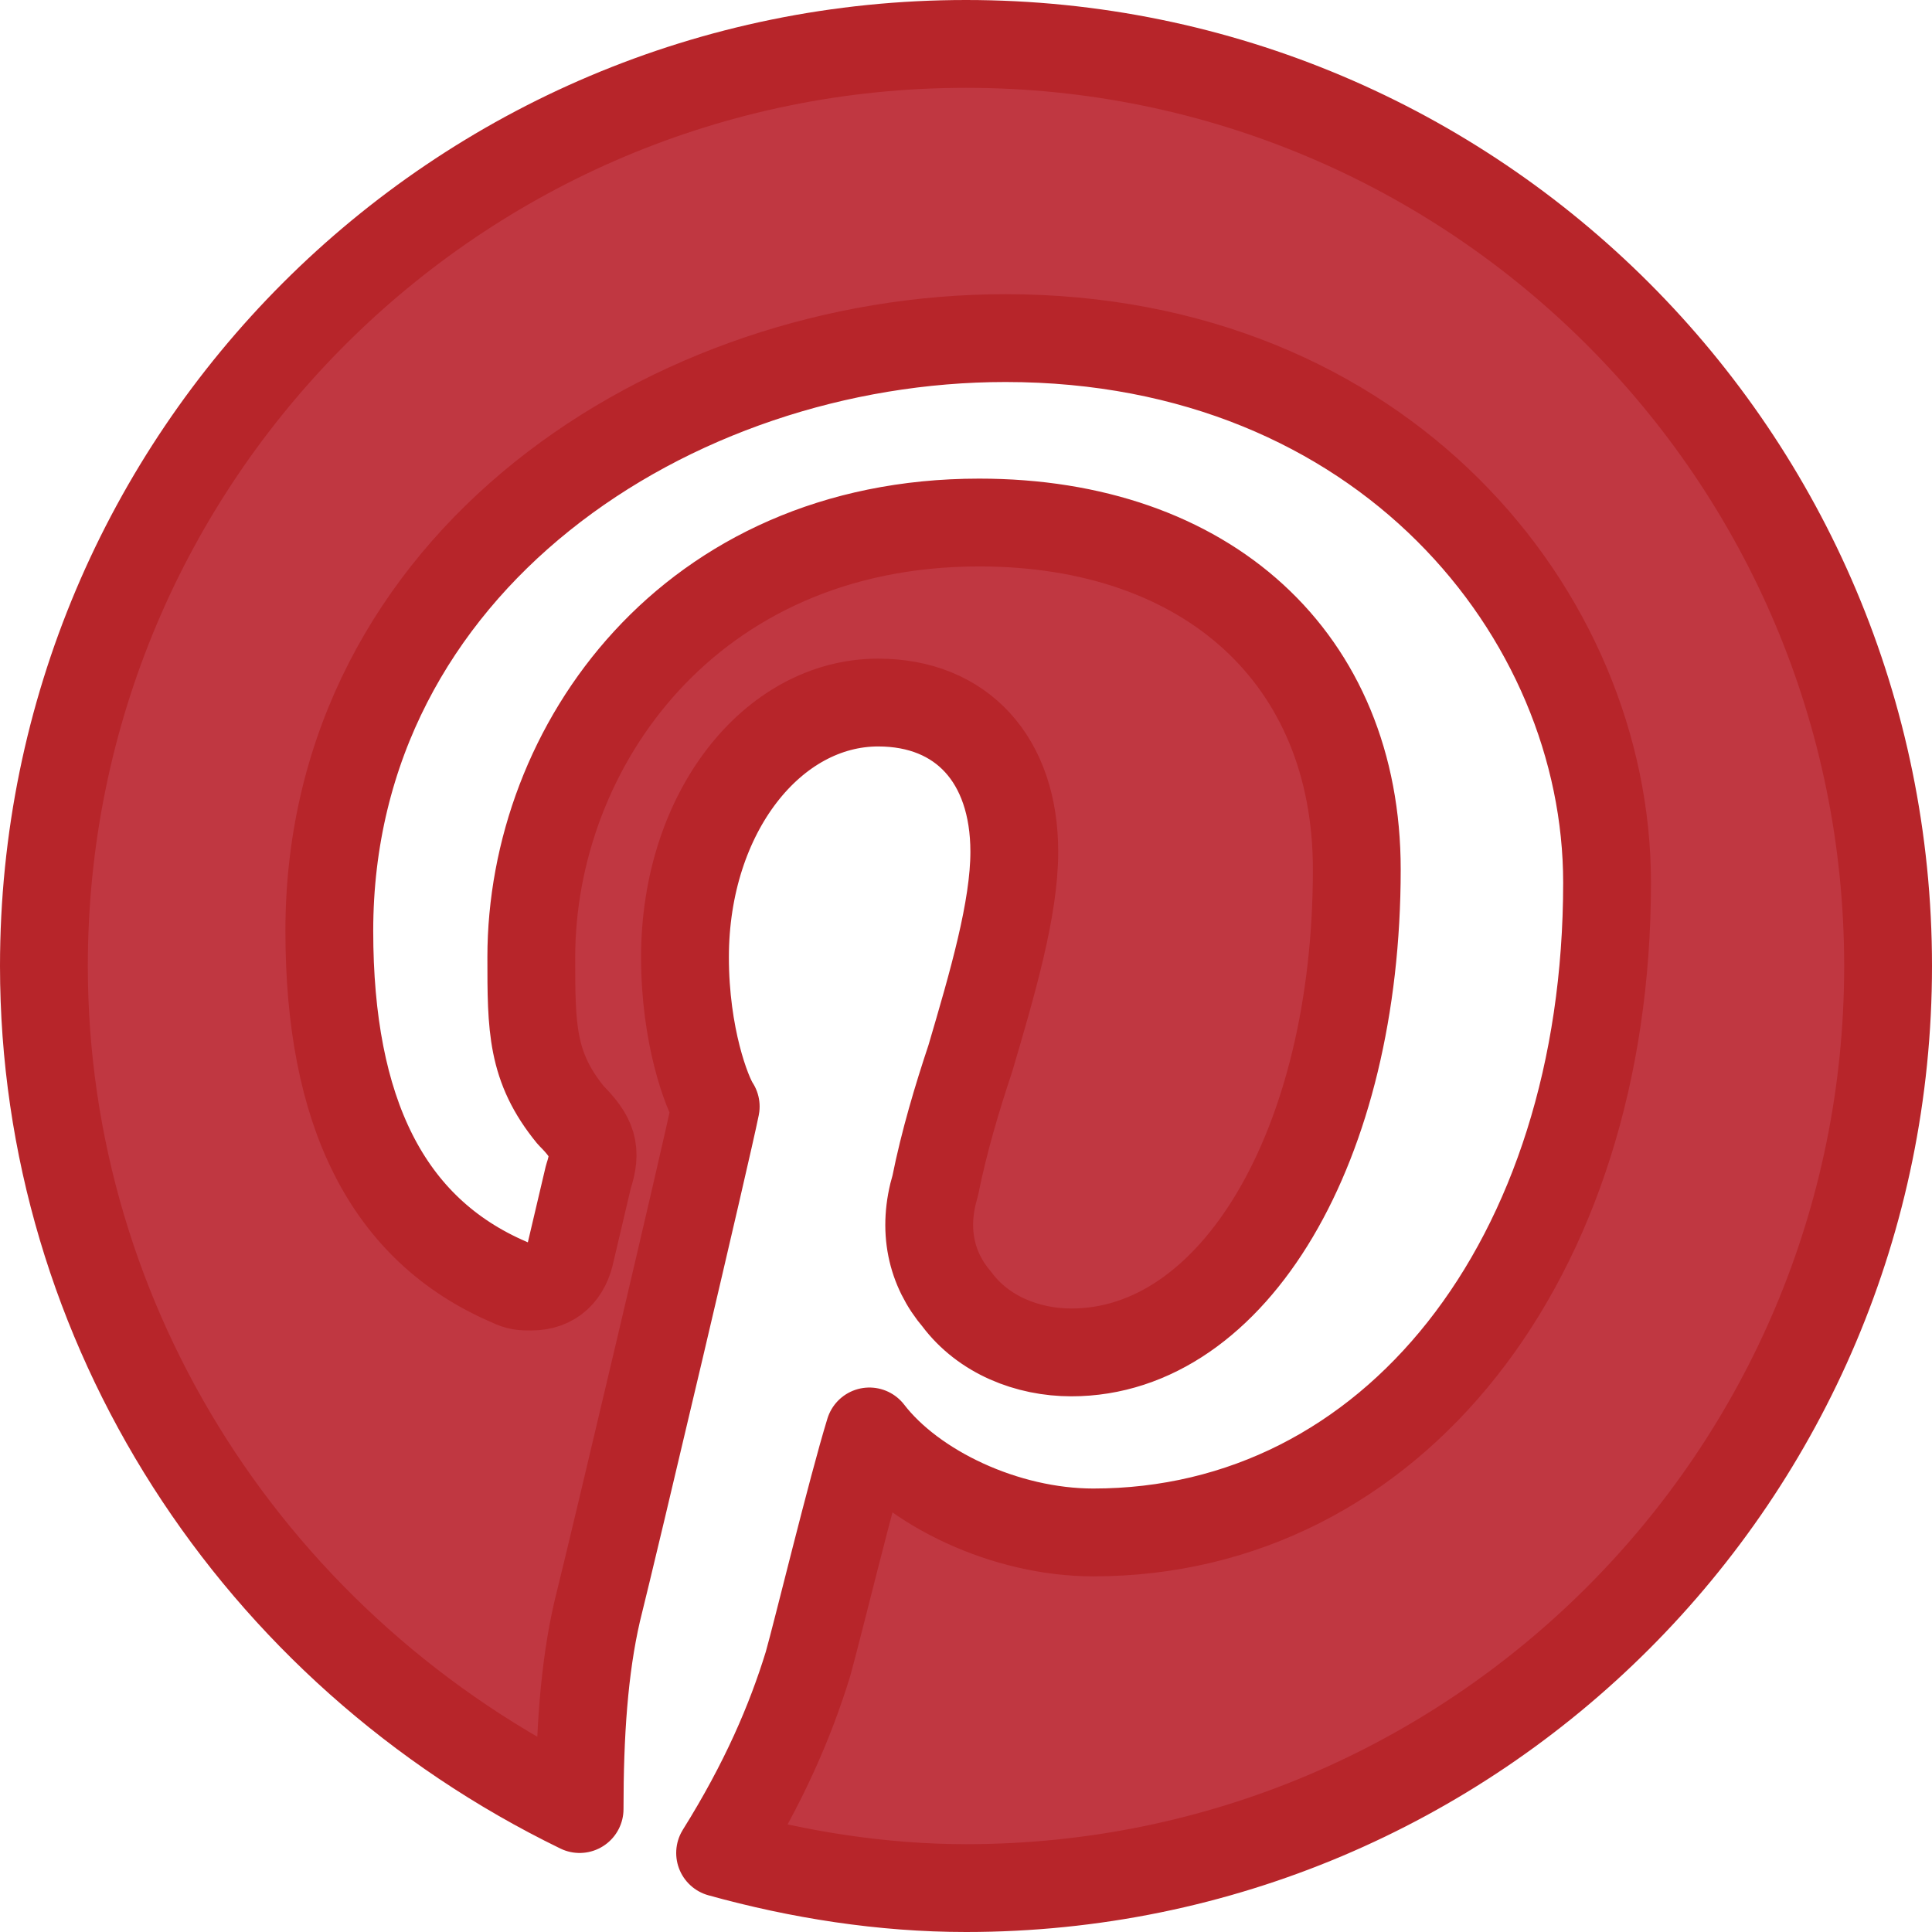 <?xml version="1.0" encoding="utf-8"?>
<!-- Generator: Adobe Illustrator 21.0.0, SVG Export Plug-In . SVG Version: 6.00 Build 0)  -->
<svg version="1.1" id="Layer_1" xmlns="http://www.w3.org/2000/svg" xmlns:xlink="http://www.w3.org/1999/xlink" x="0px" y="0px"
	 viewBox="0 0 44 44" style="enable-background:new 0 0 44 44;" xml:space="preserve">
<g>
	<path style="fill:#C03741;stroke:#B7252A;stroke-width:2;stroke-linejoin:round;stroke-miterlimit:10;" d="M22,43
		c-1.9,0-3.8-0.3-5.6-0.8c1-1.6,1.6-3,2-4.3c0.2-0.7,1-4,1.4-5.3c1,1.3,3.1,2.3,5.1,2.3c6.8,0,11.7-6.2,11.7-14.8
		c0-6.1-5.1-12.4-13.7-12.4c-7.6,0-15.4,5.1-15.4,13.5c0,4.1,1.3,6.8,4.1,8c0.2,0.1,0.3,0.1,0.5,0.1c0.5,0,0.8-0.3,0.9-0.8l0.4-1.7
		c0.2-0.6,0.1-0.9-0.4-1.4c-0.9-1.1-0.9-2-0.9-3.6c0-4.8,3.6-9.9,10.2-9.9c5.2,0,8.6,3.1,8.6,7.9c0,6.3-2.8,11-6.5,11
		c-1,0-2-0.4-2.6-1.2c-0.6-0.7-0.8-1.6-0.5-2.6c0.2-1,0.5-2,0.8-2.9c0.5-1.7,1-3.4,1-4.7c0-2.1-1.2-3.4-3.1-3.4
		c-2.4,0-4.4,2.5-4.4,5.8c0,1.8,0.5,3.1,0.7,3.4c-0.2,1-2.3,9.9-2.7,11.5c-0.3,1.3-0.4,2.8-0.4,4.5C5.8,37.6,1,30.2,1,22
		C1,10.4,10.4,1,22,1s21,9.4,21,21S33.6,43,22,43z"/>
</g>
</svg>
